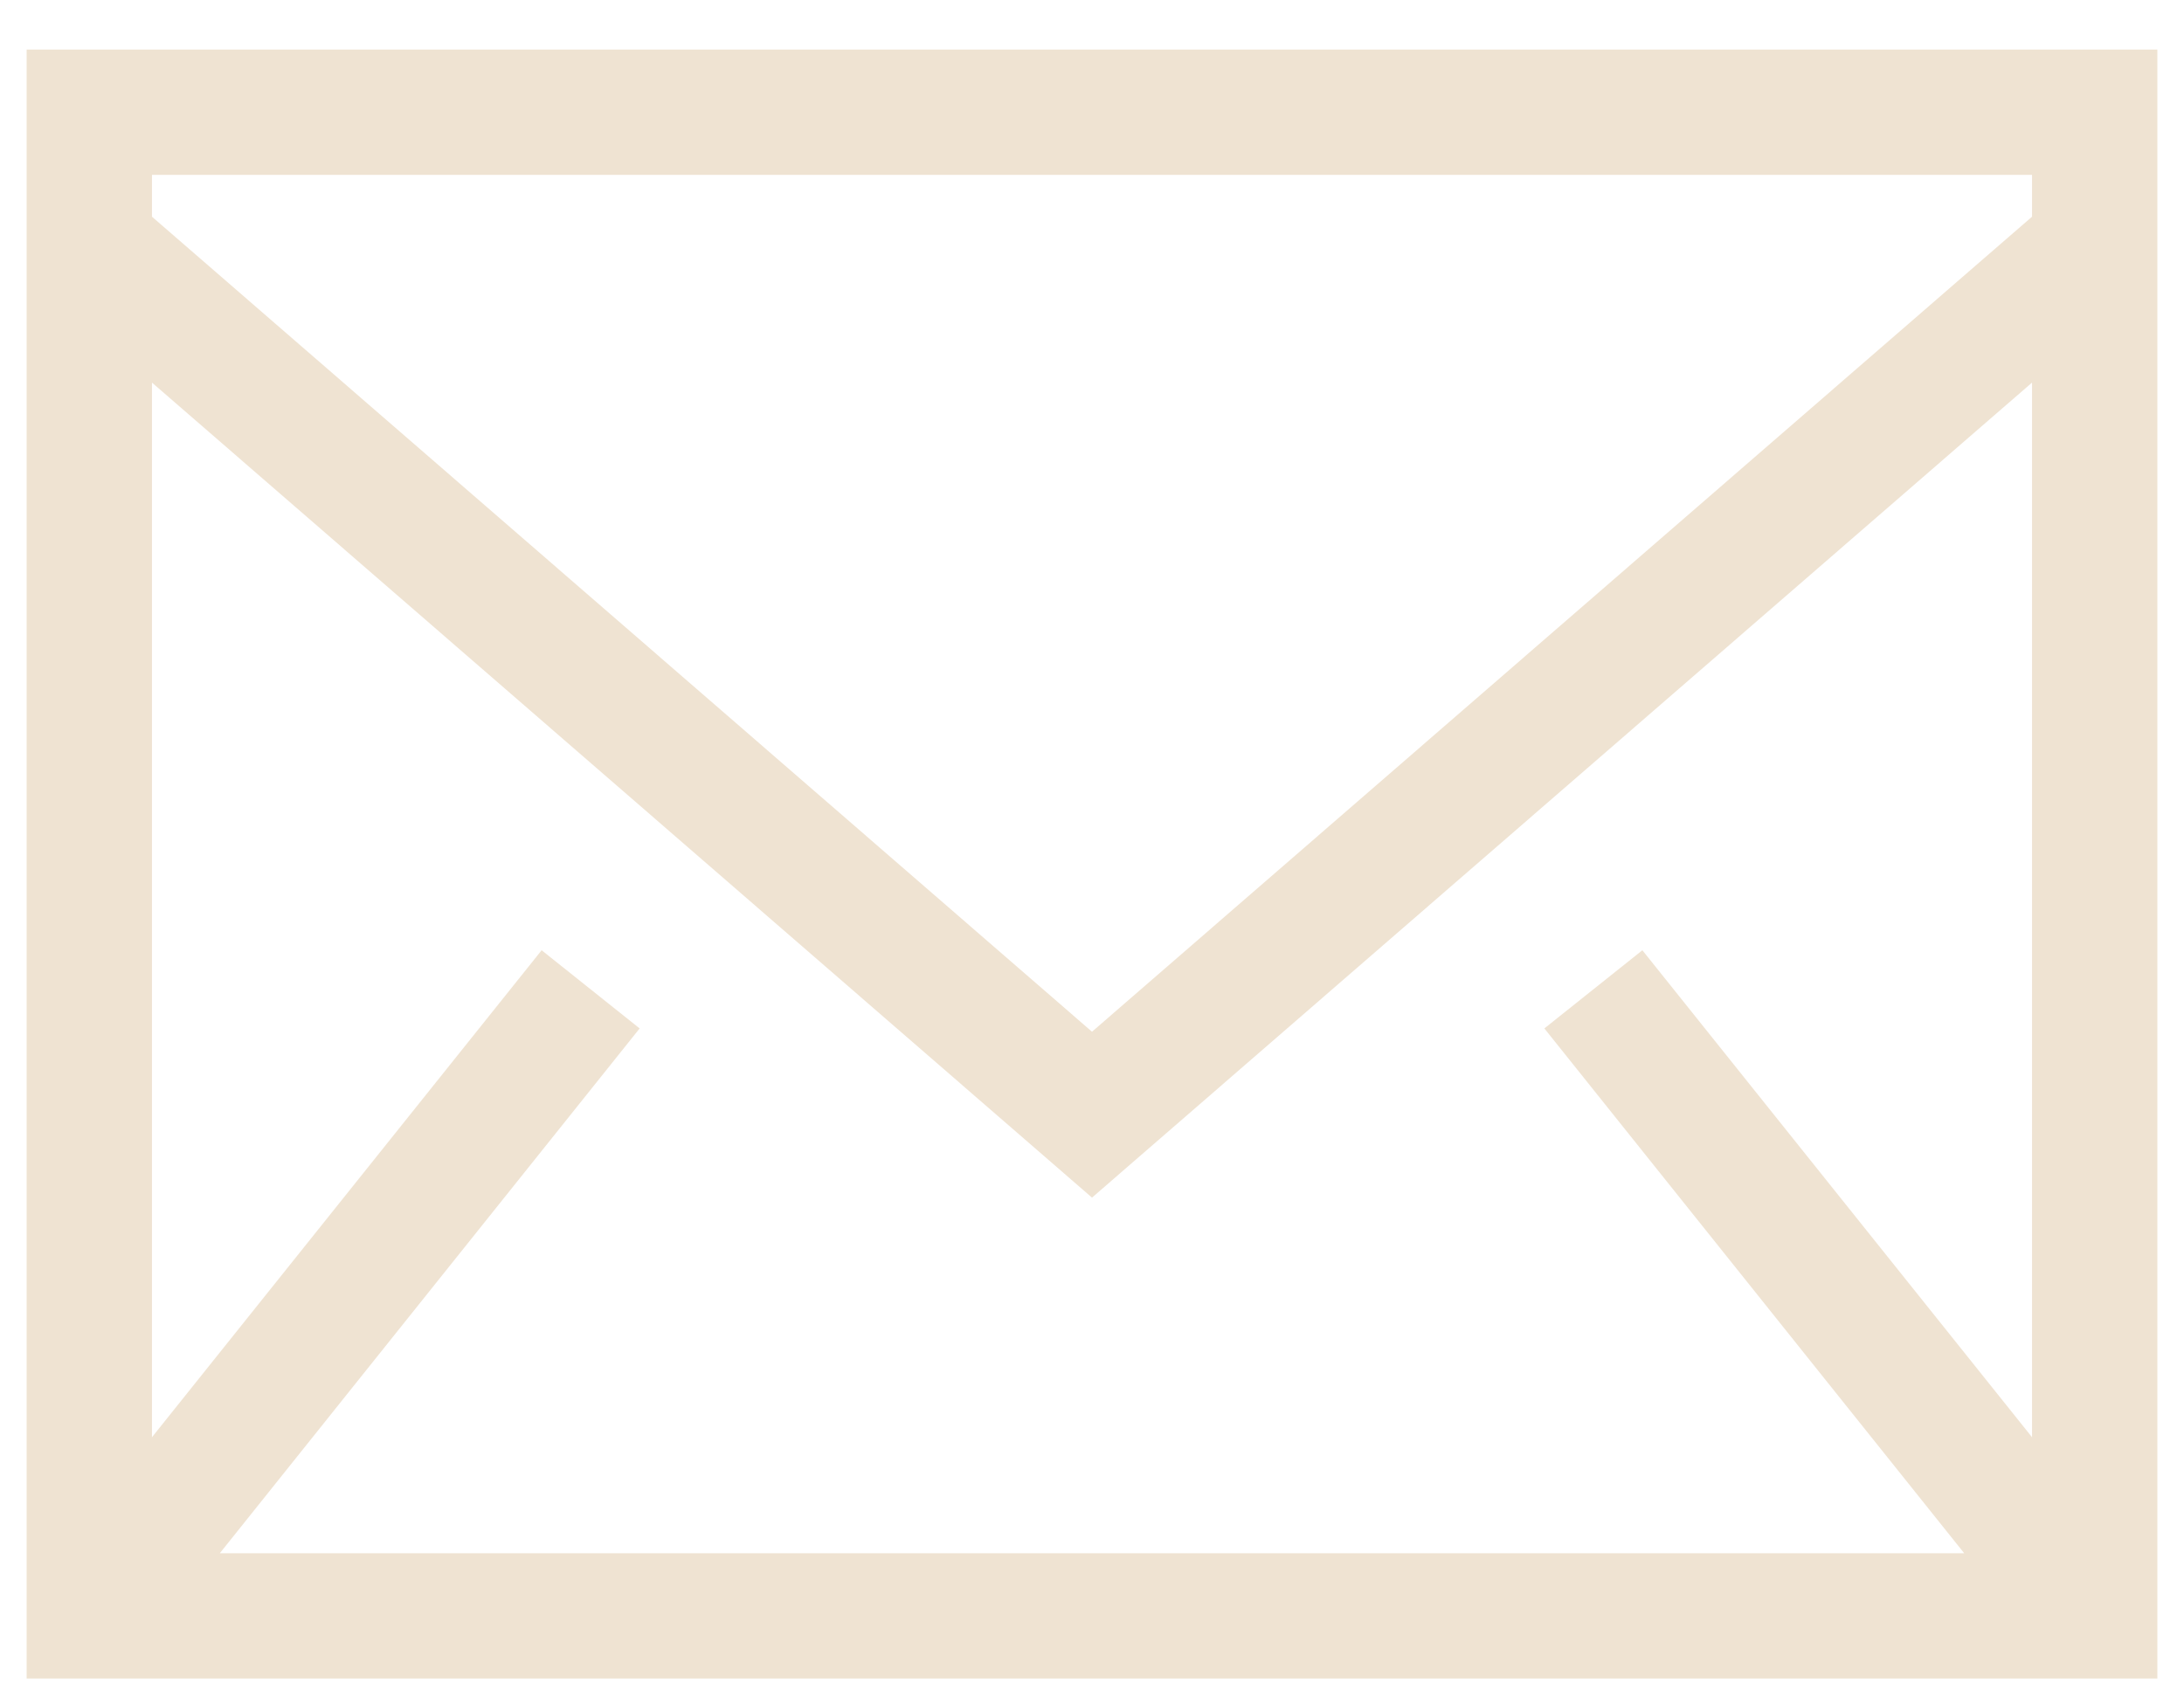 <?xml version="1.0" encoding="UTF-8"?> <svg xmlns="http://www.w3.org/2000/svg" width="41" height="32" viewBox="0 0 41 32" fill="none"> <path fill-rule="evenodd" clip-rule="evenodd" d="M0.5 31.518H40.5V0.93H0.5V31.518ZM2.853 4.069V3.283H38.147V4.069L20.5 19.373L2.853 4.069V4.069ZM38.147 7.184V26.987L30.832 17.843L28.992 19.311L36.874 29.166H4.126L12.008 19.311L10.168 17.843L2.853 26.987V7.184L20.5 22.488L38.147 7.184H38.147Z" fill="#EFE3D2"></path> </svg> 